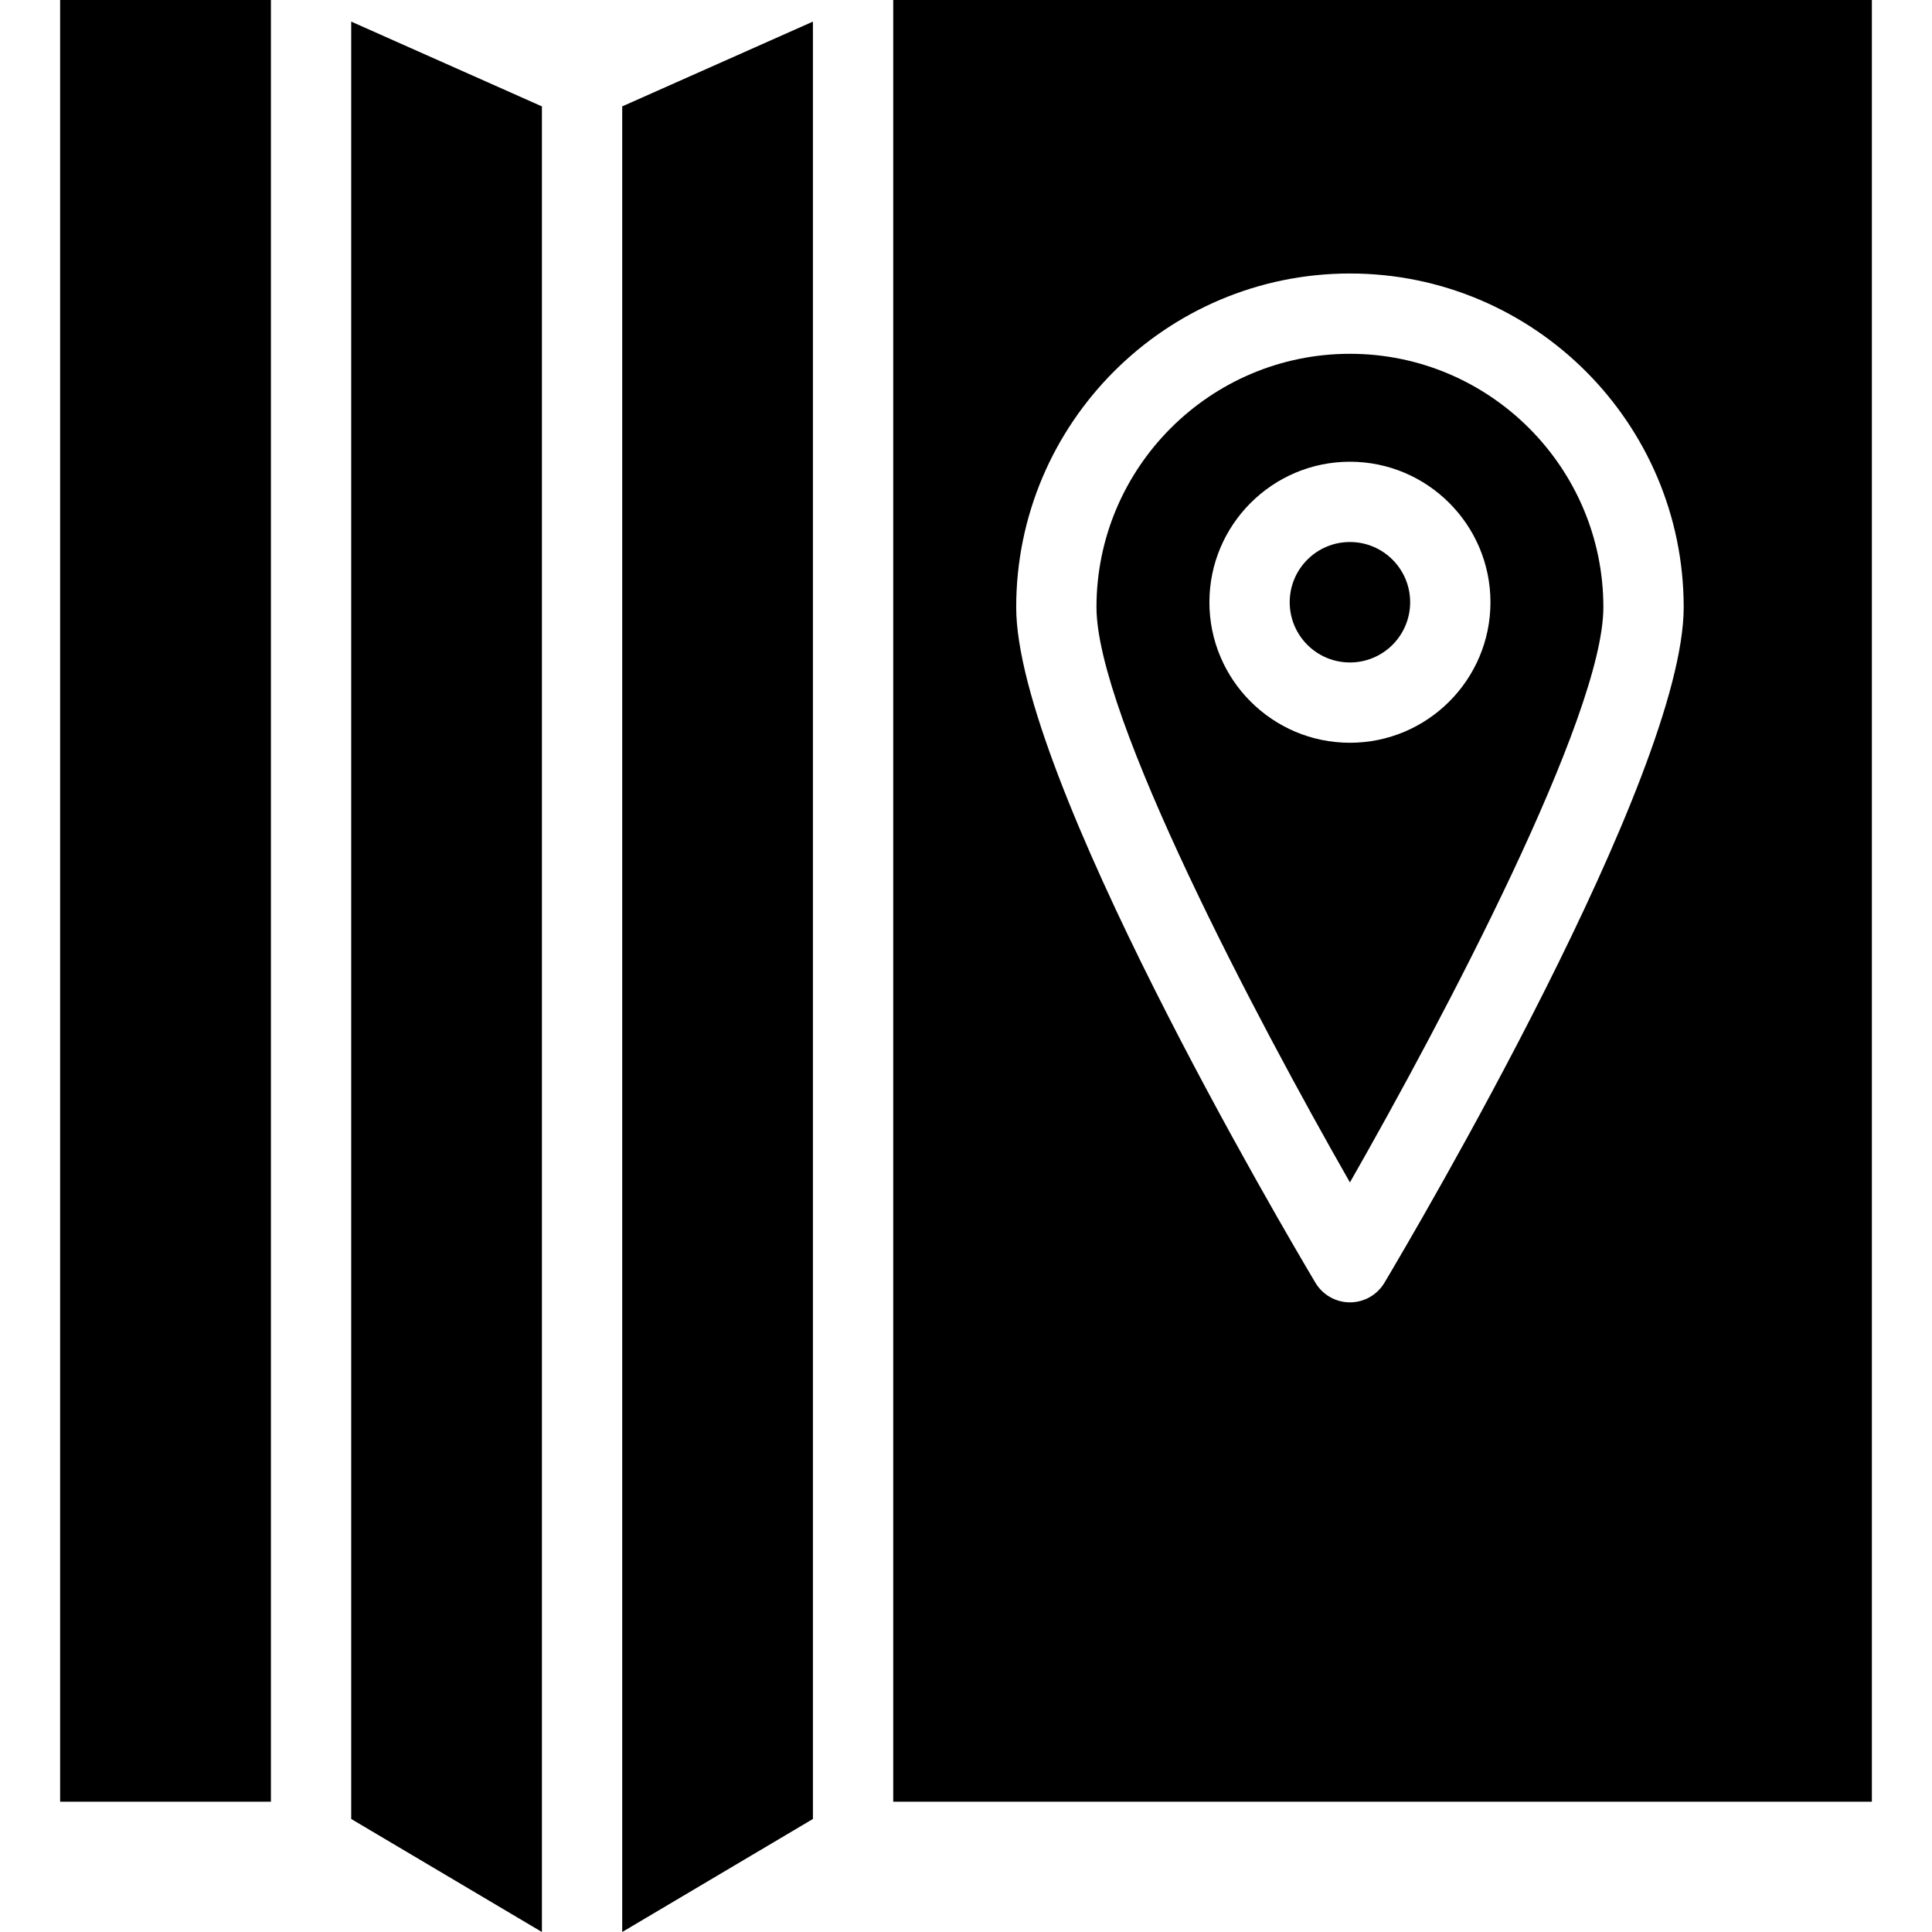 <?xml version="1.0" encoding="iso-8859-1"?>
<!-- Uploaded to: SVG Repo, www.svgrepo.com, Generator: SVG Repo Mixer Tools -->
<!DOCTYPE svg PUBLIC "-//W3C//DTD SVG 1.1//EN" "http://www.w3.org/Graphics/SVG/1.1/DTD/svg11.dtd">
<svg fill="#000000" version="1.1" id="Capa_1" xmlns="http://www.w3.org/2000/svg" xmlns:xlink="http://www.w3.org/1999/xlink" 
	 width="800px" height="800px" viewBox="0 0 258.664 258.664"
	 xml:space="preserve">
<g>
	<rect x="8.05" width="28.221" height="241.22"/>
	<polygon points="47.021,2.892 72.554,14.244 72.554,258.664 47.021,243.531 	"/>
	<polygon points="83.305,14.244 108.838,2.892 108.838,243.531 83.305,258.664 	"/>
	<g>
		<circle cx="180.734" cy="80.63" r="8.063"/>
		<path d="M180.734,47.368c-18.714,0-33.934,15.223-33.934,33.934c0,14.557,21.435,55.13,33.934,77.004
			c12.493-21.874,33.932-62.447,33.932-77.004C214.666,62.591,199.442,47.368,180.734,47.368z M180.734,99.444
			c-10.372,0-18.814-8.438-18.814-18.813c0-10.373,8.442-18.813,18.814-18.813s18.814,8.44,18.814,18.813
			C199.549,91.006,191.106,99.444,180.734,99.444z"/>
		<path d="M119.589,0v241.22h131.025V0H119.589z M185.354,171.739c-0.971,1.628-2.719,2.625-4.619,2.625s-3.654-1.002-4.62-2.625
			c-4.1-6.882-40.062-67.899-40.062-90.438c0-24.635,20.041-44.685,44.683-44.685c24.64,0,44.683,20.045,44.683,44.685
			C225.417,103.84,189.447,164.857,185.354,171.739z"/>
	</g>
</g>
</svg>